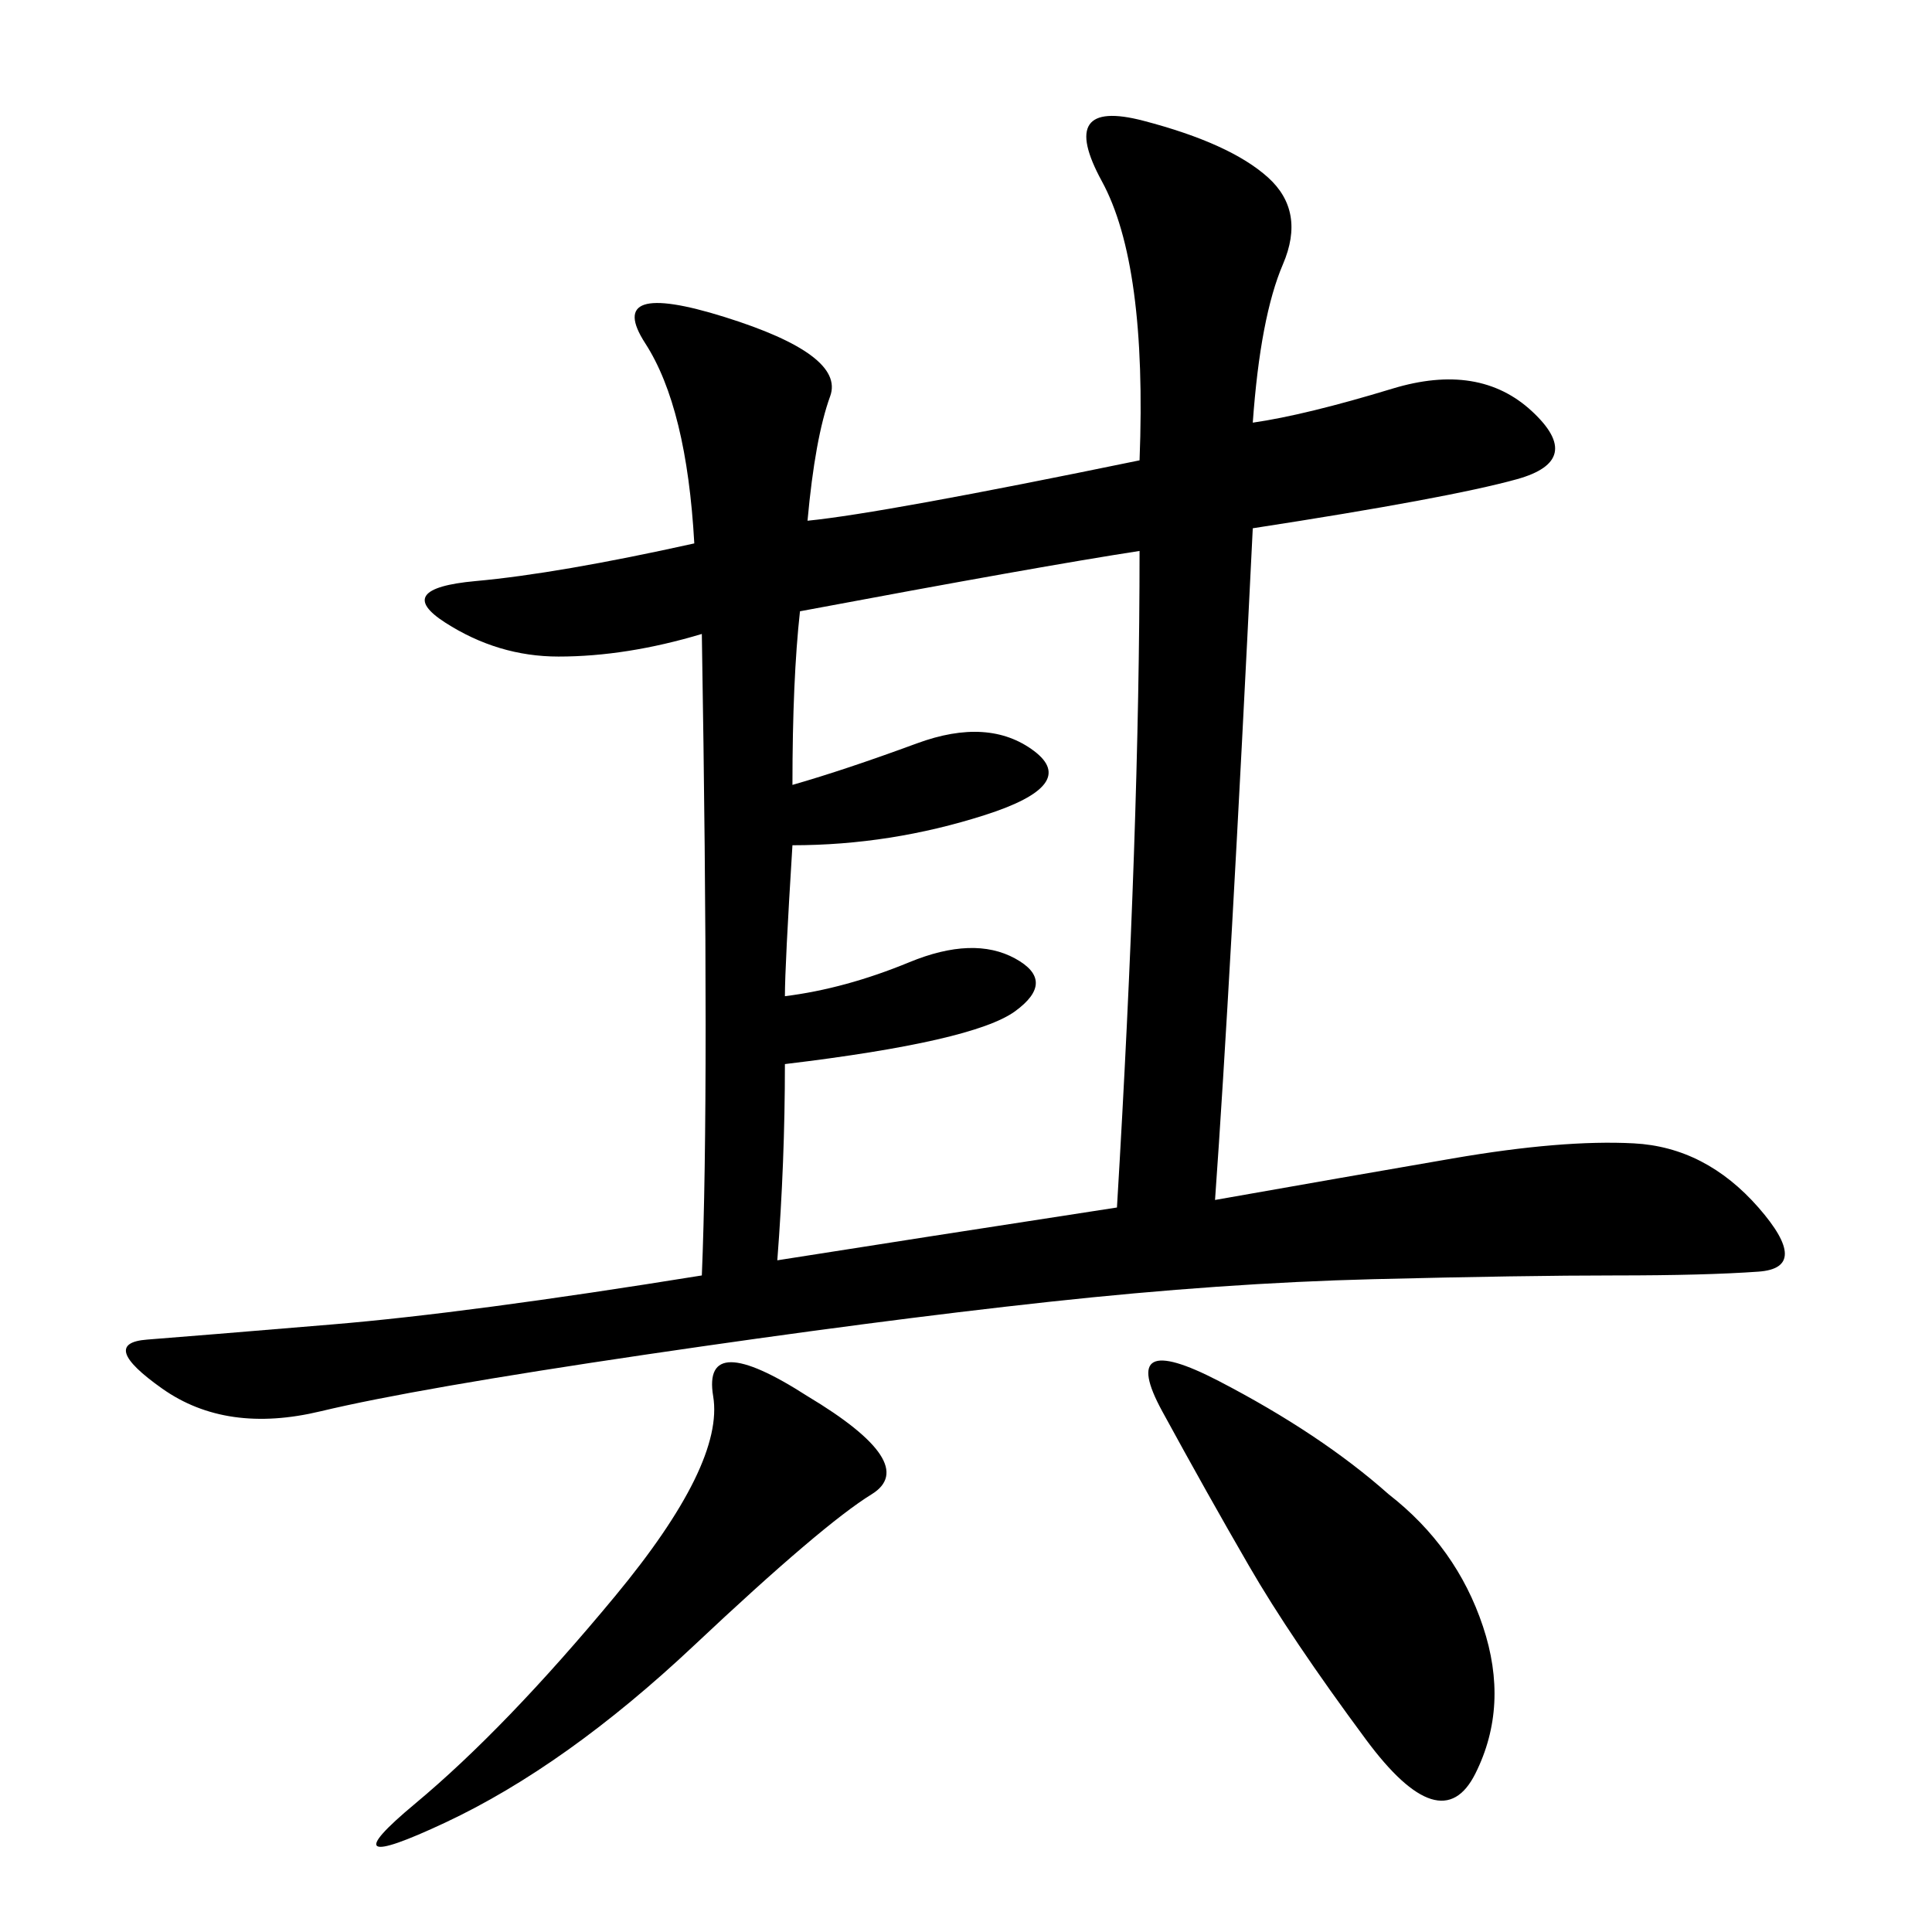 <svg xmlns="http://www.w3.org/2000/svg" xmlns:xlink="http://www.w3.org/1999/xlink" width="300" height="300"><path d="M188.67 186.33Q208.59 182.81 225.59 179.88Q242.58 176.95 253.71 177.54Q264.84 178.13 273.05 187.50Q281.25 196.88 273.05 197.46Q264.84 198.05 250.78 198.05L250.78 198.05Q236.72 198.05 213.28 198.63Q189.84 199.22 162.89 202.15Q135.94 205.08 100.20 210.35Q64.45 215.63 49.80 219.14Q35.16 222.66 25.20 215.63Q15.23 208.59 22.85 208.01Q30.47 207.42 51.56 205.66Q72.66 203.91 108.98 198.05L108.98 198.05Q110.16 169.92 108.98 98.44L108.98 98.44Q97.27 101.95 86.72 101.95L86.72 101.95Q77.34 101.95 69.14 96.68Q60.94 91.41 73.83 90.23Q86.72 89.06 107.81 84.38L107.81 84.38Q106.64 63.28 100.20 53.32Q93.75 43.36 112.50 49.22Q131.25 55.08 128.91 61.52Q126.56 67.97 125.39 80.86L125.39 80.86Q137.11 79.69 176.95 71.48L176.95 71.48Q178.13 41.02 171.09 28.13Q164.06 15.23 177.54 18.75Q191.02 22.27 196.88 27.54Q202.73 32.81 199.22 41.02Q195.70 49.22 194.53 65.63L194.53 65.63Q202.73 64.45 216.21 60.35Q229.69 56.25 237.89 63.87Q246.09 71.48 235.55 74.41Q225 77.34 194.53 82.03L194.53 82.03Q191.02 153.52 188.67 186.33L188.67 186.33ZM120.70 195.70Q142.97 192.19 173.44 187.50L173.44 187.50Q176.95 128.91 176.95 85.55L176.95 85.55Q161.72 87.89 124.22 94.92L124.22 94.92Q123.05 105.47 123.05 121.88L123.05 121.88Q131.25 119.53 142.38 115.43Q153.52 111.33 160.55 116.60Q167.58 121.88 152.93 126.56Q138.28 131.25 123.05 131.25L123.05 131.25Q121.88 150 121.88 154.69L121.88 154.69Q131.25 153.52 141.21 149.41Q151.17 145.31 157.62 148.83Q164.06 152.34 157.62 157.03Q151.17 161.72 121.88 165.23L121.88 165.23Q121.88 180.47 120.70 195.70L120.70 195.70ZM215.63 232.03Q226.17 240.23 230.27 252.54Q234.38 264.84 229.10 275.39Q223.83 285.94 212.11 270.12Q200.39 254.30 193.95 243.16Q187.50 232.03 180.47 219.14Q173.44 206.25 189.26 214.45Q205.08 222.66 215.63 232.03L215.63 232.03ZM125.39 216.80Q142.97 227.34 135.35 232.03Q127.73 236.72 107.81 255.47Q87.89 274.22 69.14 283.01Q50.39 291.80 64.45 280.08Q78.52 268.36 95.51 247.85Q112.50 227.34 110.74 216.80Q108.98 206.25 125.39 216.80L125.39 216.80Z"/></svg>